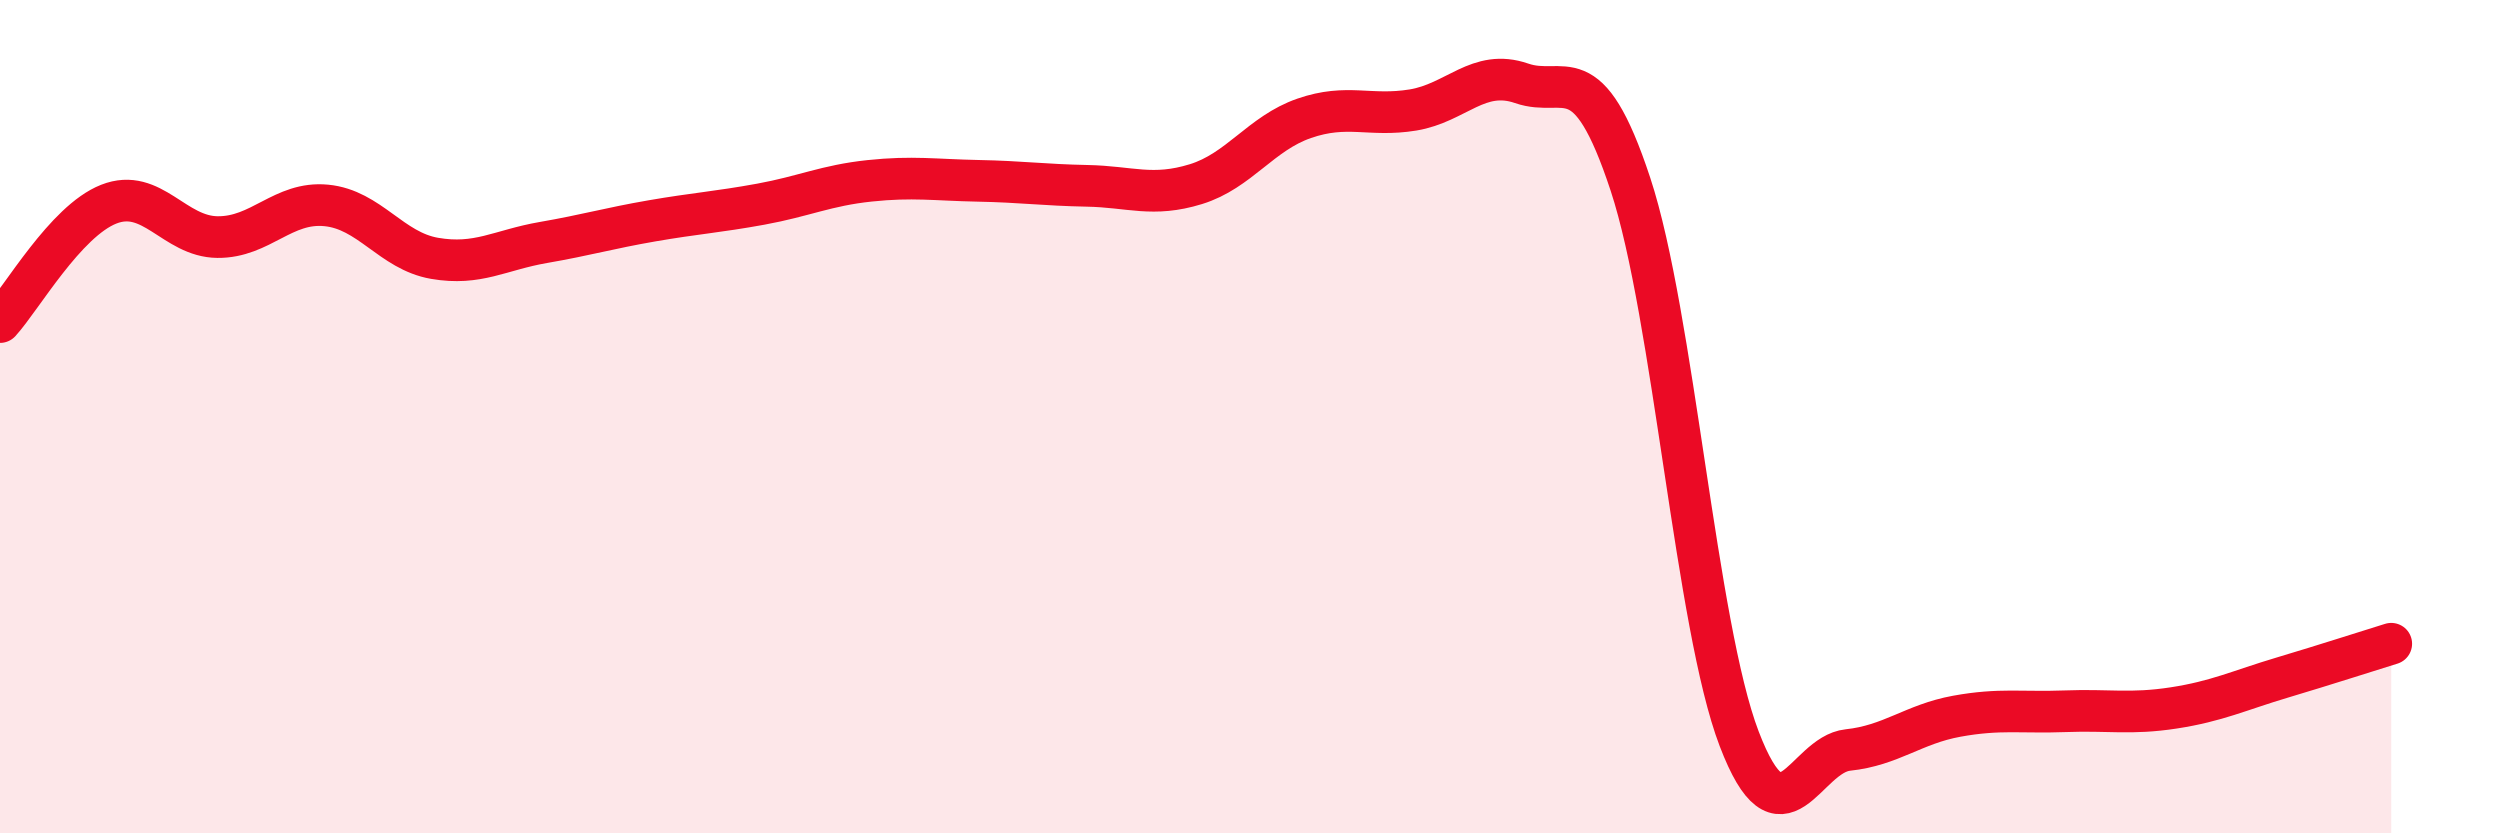 
    <svg width="60" height="20" viewBox="0 0 60 20" xmlns="http://www.w3.org/2000/svg">
      <path
        d="M 0,7.73 C 0.52,7.16 1.57,5.31 2.61,4.9 C 3.65,4.49 4.18,5.68 5.22,5.69 C 6.26,5.7 6.79,4.83 7.83,4.93 C 8.87,5.03 9.39,6.02 10.43,6.2 C 11.47,6.38 12,6 13.04,5.82 C 14.08,5.64 14.61,5.48 15.65,5.3 C 16.69,5.12 17.22,5.09 18.26,4.9 C 19.3,4.71 19.83,4.45 20.87,4.34 C 21.91,4.23 22.44,4.32 23.48,4.34 C 24.52,4.36 25.05,4.44 26.09,4.46 C 27.13,4.48 27.66,4.74 28.7,4.42 C 29.74,4.1 30.26,3.2 31.3,2.84 C 32.34,2.48 32.87,2.81 33.91,2.64 C 34.95,2.47 35.48,1.64 36.52,2 C 37.56,2.36 38.09,1.27 39.13,4.42 C 40.17,7.57 40.7,15.01 41.74,17.73 C 42.78,20.45 43.31,18.11 44.35,18 C 45.39,17.89 45.92,17.38 46.96,17.19 C 48,17 48.53,17.11 49.57,17.07 C 50.61,17.03 51.13,17.15 52.17,16.99 C 53.21,16.83 53.74,16.57 54.78,16.26 C 55.82,15.95 56.87,15.61 57.39,15.45L57.39 20L0 20Z"
        fill="#EB0A25"
        opacity="0.1"
        stroke-linecap="round"
        stroke-linejoin="round"
      />
      <path
        d="M 0,7.73 C 0.52,7.16 1.57,5.31 2.61,4.9 C 3.65,4.49 4.18,5.68 5.22,5.69 C 6.26,5.7 6.79,4.83 7.83,4.93 C 8.87,5.03 9.39,6.02 10.43,6.2 C 11.47,6.38 12,6 13.04,5.82 C 14.08,5.64 14.61,5.48 15.65,5.3 C 16.69,5.12 17.22,5.09 18.26,4.9 C 19.3,4.71 19.83,4.45 20.87,4.34 C 21.91,4.23 22.44,4.32 23.48,4.34 C 24.52,4.36 25.05,4.44 26.09,4.46 C 27.13,4.48 27.66,4.74 28.7,4.42 C 29.74,4.1 30.26,3.2 31.3,2.84 C 32.34,2.48 32.87,2.81 33.91,2.64 C 34.95,2.47 35.48,1.64 36.52,2 C 37.56,2.36 38.09,1.27 39.13,4.42 C 40.17,7.57 40.7,15.01 41.74,17.73 C 42.78,20.45 43.31,18.11 44.35,18 C 45.39,17.89 45.92,17.38 46.96,17.19 C 48,17 48.53,17.11 49.57,17.07 C 50.61,17.03 51.13,17.15 52.17,16.99 C 53.21,16.83 53.74,16.57 54.78,16.26 C 55.82,15.95 56.87,15.61 57.39,15.45"
        stroke="#EB0A25"
        stroke-width="1"
        fill="none"
        stroke-linecap="round"
        stroke-linejoin="round"
      />
    </svg>
  